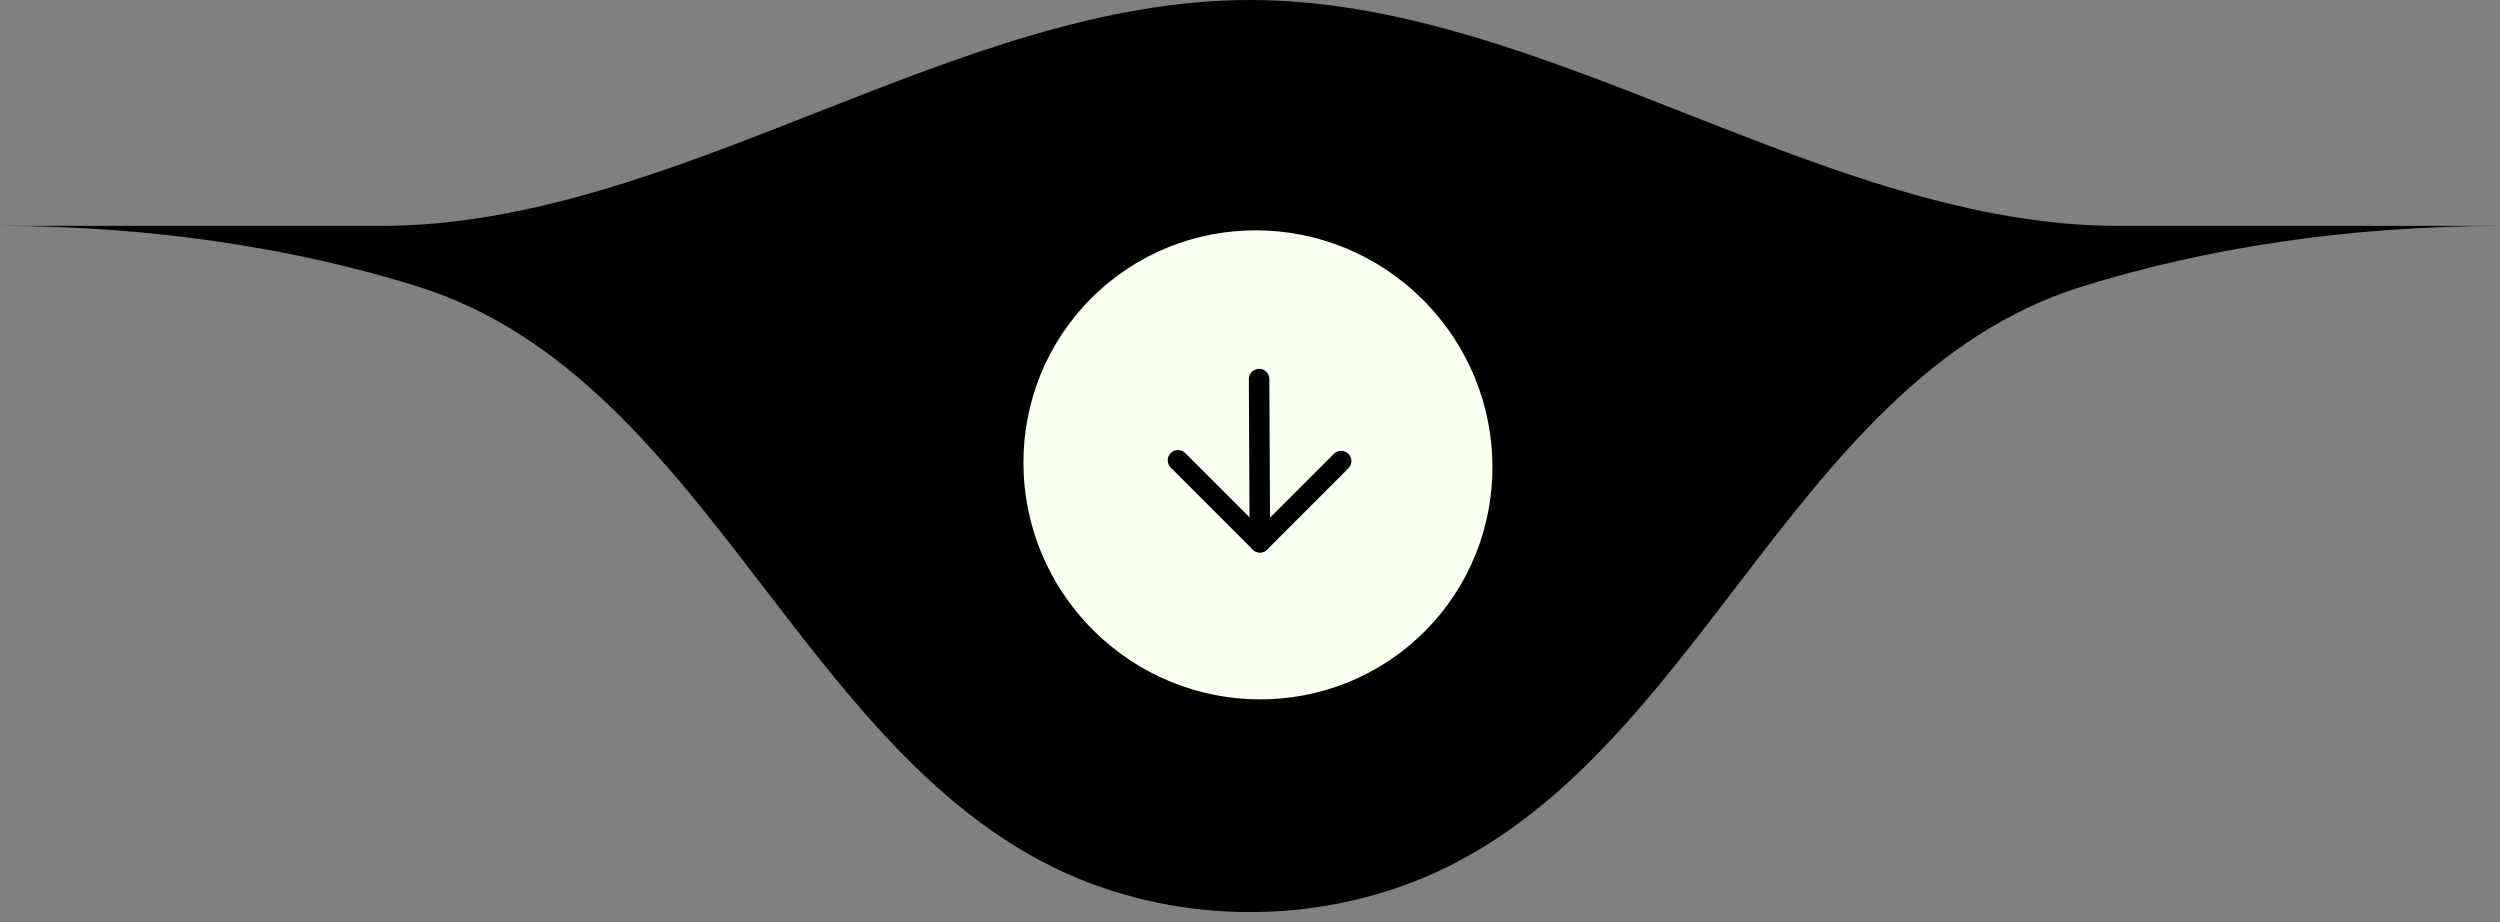 <svg width="244" height="90" viewBox="0 0 244 90" fill="none" xmlns="http://www.w3.org/2000/svg">
<rect x="0" y="0" width="244" height="90" fill="#808080" stroke="none"/>
<path d="M121.996 0C150.72 0 178.076 22.047 206.8 22.047H243.999C229.115 22.062 215.159 24.223 203.131 27.99C173.744 37.192 165.285 77.015 136.069 86.746C131.646 88.219 126.914 89.017 121.996 89.017C117.137 89.017 112.461 88.238 108.084 86.799C78.711 77.142 70.186 37.111 40.662 27.926C28.68 24.199 14.8 22.062 0 22.047H37.191C65.915 22.047 93.272 0 121.996 0Z" fill="black"/>
<ellipse cx="122.775" cy="45.37" rx="22.778" ry="23" transform="rotate(135 122.775 45.37)" fill="#F8FFED"/>
<path d="M122.887 37L122.964 52.924" stroke="black" stroke-width="2" stroke-linecap="round" stroke-linejoin="round"/>
<path d="M130.895 45.002L122.971 52.925L114.97 44.924" stroke="black" stroke-width="2" stroke-linecap="round" stroke-linejoin="round"/>
</svg>
